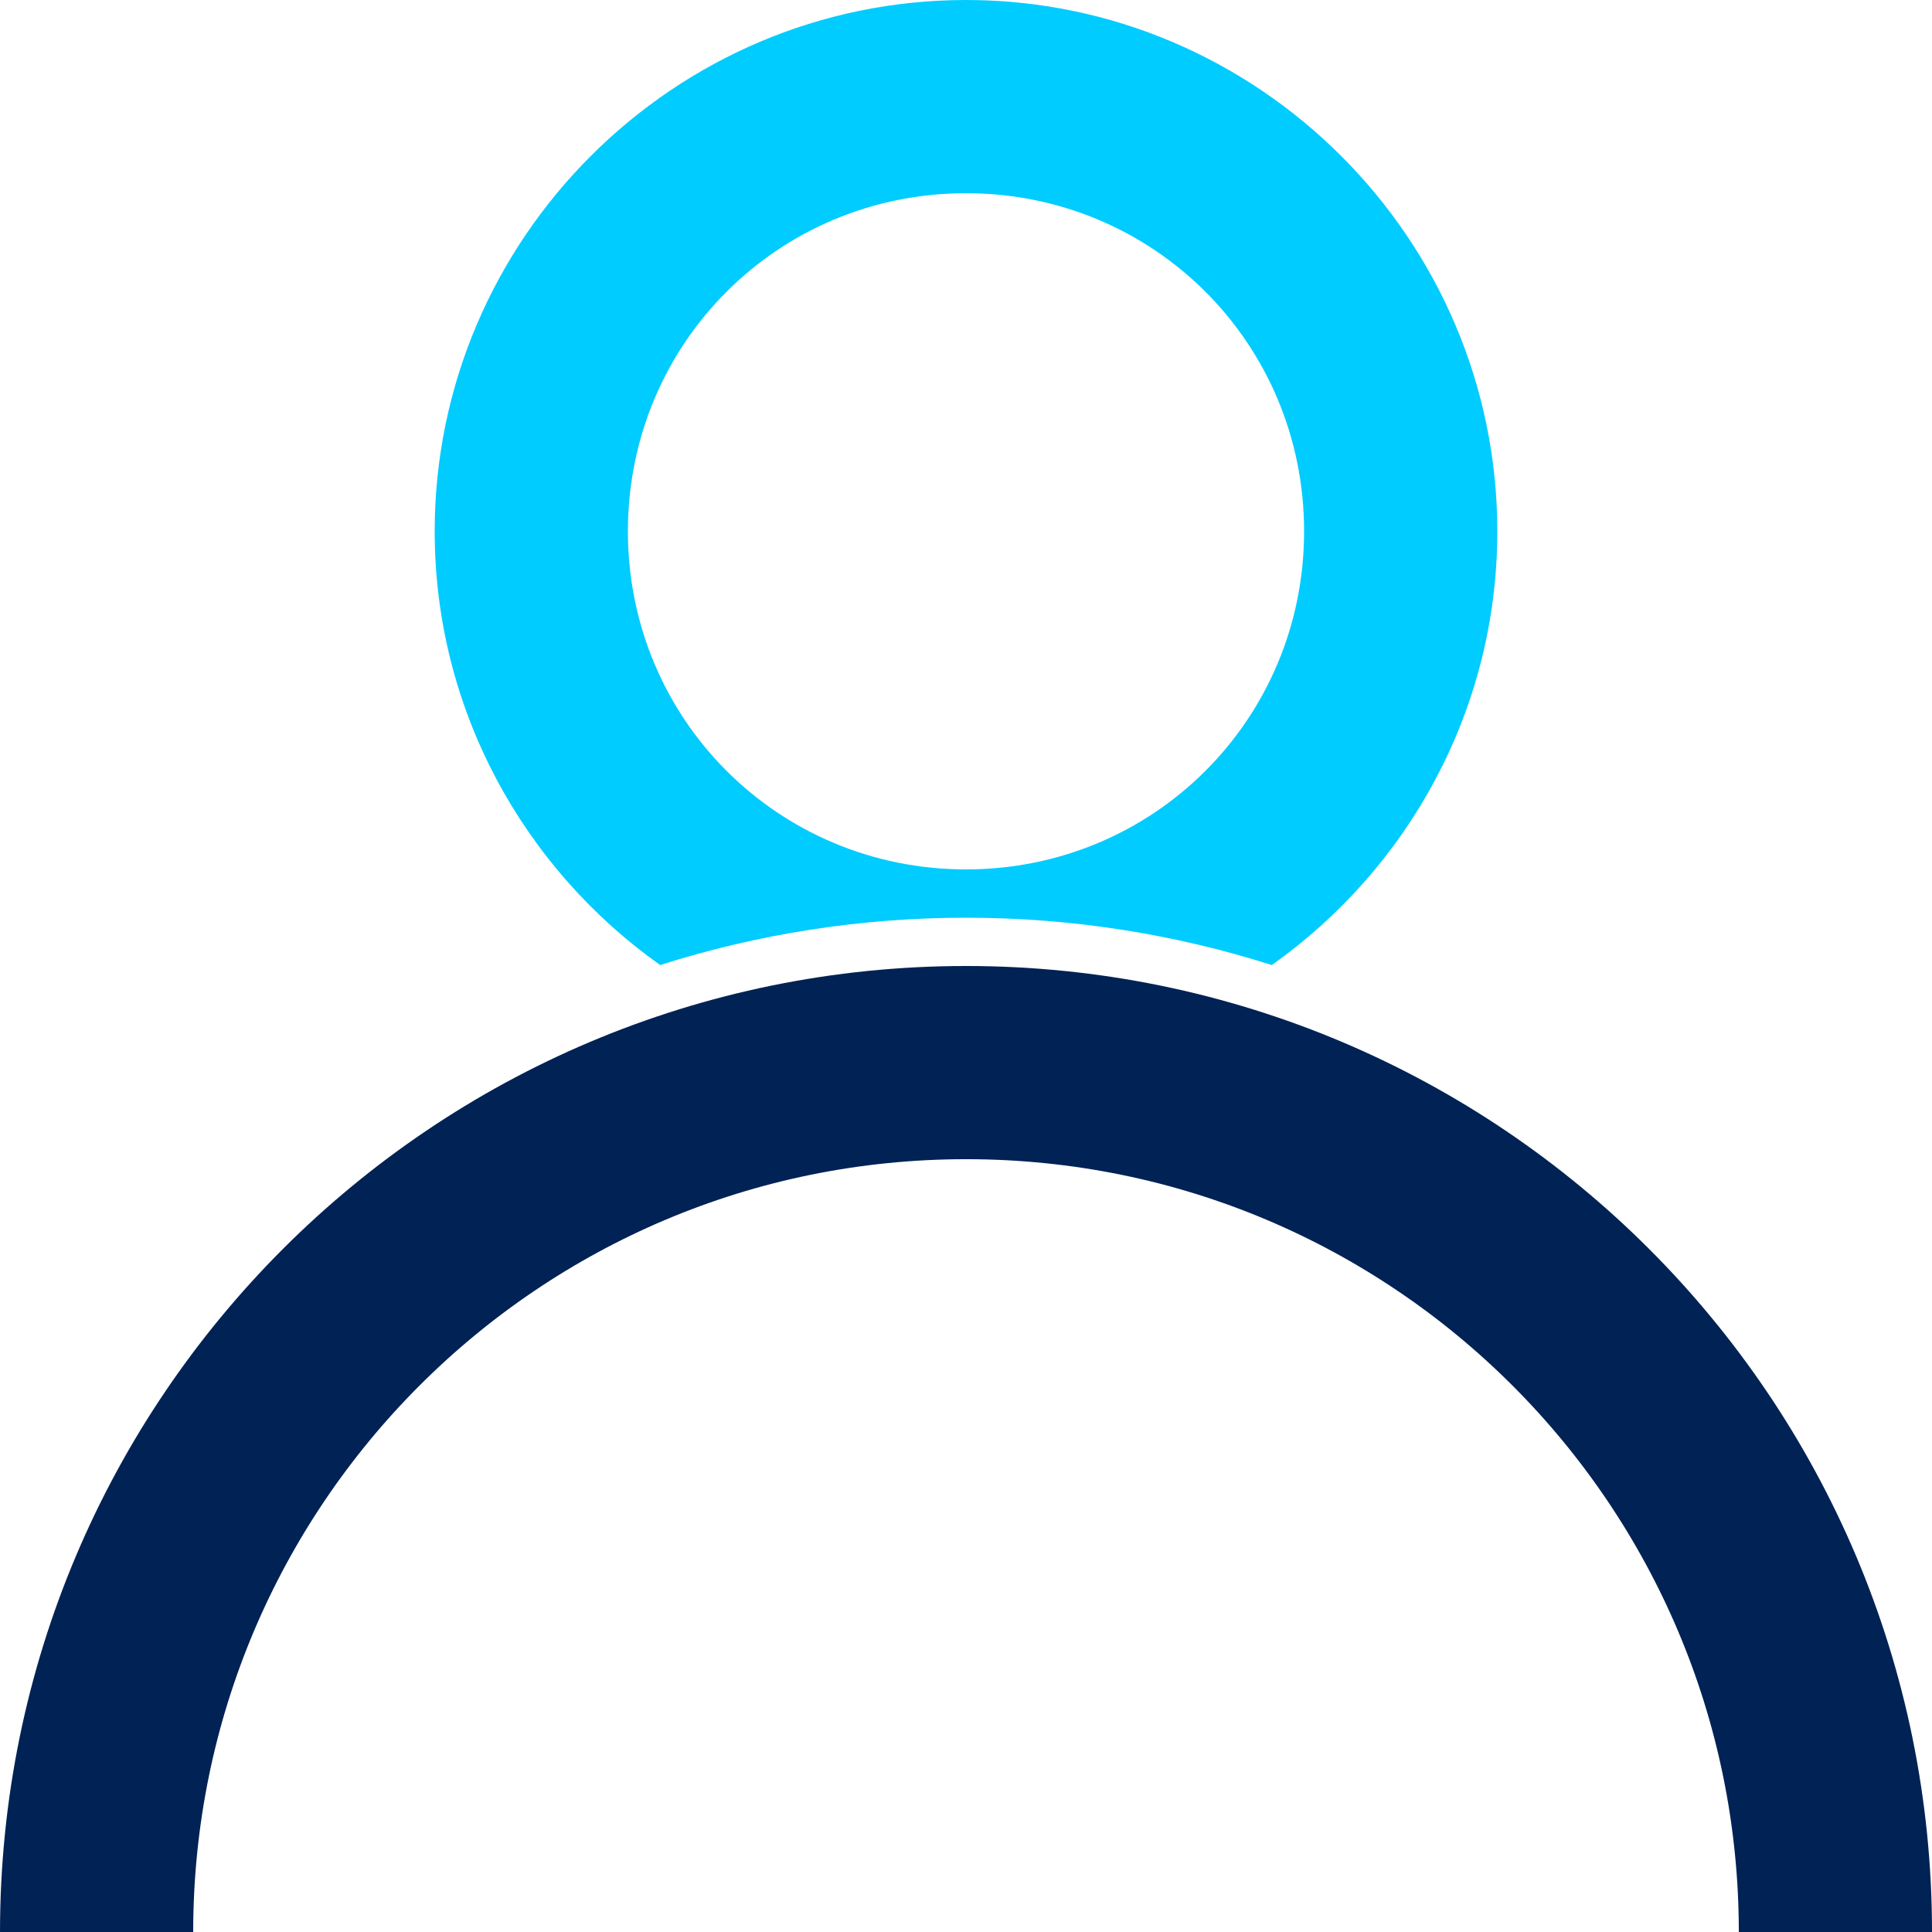 <?xml version="1.0" encoding="UTF-8" standalone="no"?>
<!-- Created with Inkscape (http://www.inkscape.org/) -->

<svg
   width="400"
   height="400"
   viewBox="0 0 105.833 105.833"
   version="1.1"
   id="svg143"
   inkscape:version="1.2.2 (732a01da63, 2022-12-09)"
   sodipodi:docname="user.svg"
   xmlns:inkscape="http://www.inkscape.org/namespaces/inkscape"
   xmlns:sodipodi="http://sodipodi.sourceforge.net/DTD/sodipodi-0.dtd"
   xmlns="http://www.w3.org/2000/svg"
   xmlns:svg="http://www.w3.org/2000/svg">
  <sodipodi:namedview
     id="namedview145"
     pagecolor="#ffffff"
     bordercolor="#000000"
     borderopacity="0.25"
     inkscape:showpageshadow="2"
     inkscape:pageopacity="0.0"
     inkscape:pagecheckerboard="0"
     inkscape:deskcolor="#d1d1d1"
     inkscape:document-units="px"
     showgrid="false"
     inkscape:zoom="0.75395261"
     inkscape:cx="397.90299"
     inkscape:cy="288.47967"
     inkscape:window-width="1920"
     inkscape:window-height="1111"
     inkscape:window-x="2391"
     inkscape:window-y="-9"
     inkscape:window-maximized="1"
     inkscape:current-layer="layer1" />
  <defs
     id="defs140" />
  <g
     inkscape:label="Calque 1"
     inkscape:groupmode="layer"
     id="layer1">
    <path
       id="path467"
       style="color:#000000;fill:#00ccff;-inkscape-stroke:none"
       d="M 52.916 0 C 36.905 0 23.812 13.093 23.812 29.104 C 23.812 38.889 28.705 47.581 36.163 52.864 C 41.454 51.182 47.082 50.271 52.916 50.271 C 58.75 50.271 64.378 51.182 69.669 52.864 C 77.128 47.582 82.021 38.889 82.021 29.104 C 82.021 13.093 68.927 -2.5066343e-15 52.916 0 z M 52.916 10.584 C 63.208 10.584 71.437 18.812 71.437 29.104 C 71.437 39.395 63.208 47.625 52.916 47.625 C 42.625 47.625 34.396 39.395 34.396 29.104 C 34.396 18.812 42.625 10.584 52.916 10.584 z " />
    <path
       id="circle1913"
       style="opacity:1;fill:none;stroke:#002255;stroke-width:10.583;stroke-dasharray:none"
       d="m 100.542,105.833 c 0,-26.303 -21.322,-47.625 -47.625,-47.625 -26.303,10e-7 -47.625,21.322 -47.625,47.625"
       sodipodi:nodetypes="csc" />
  </g>
</svg>
